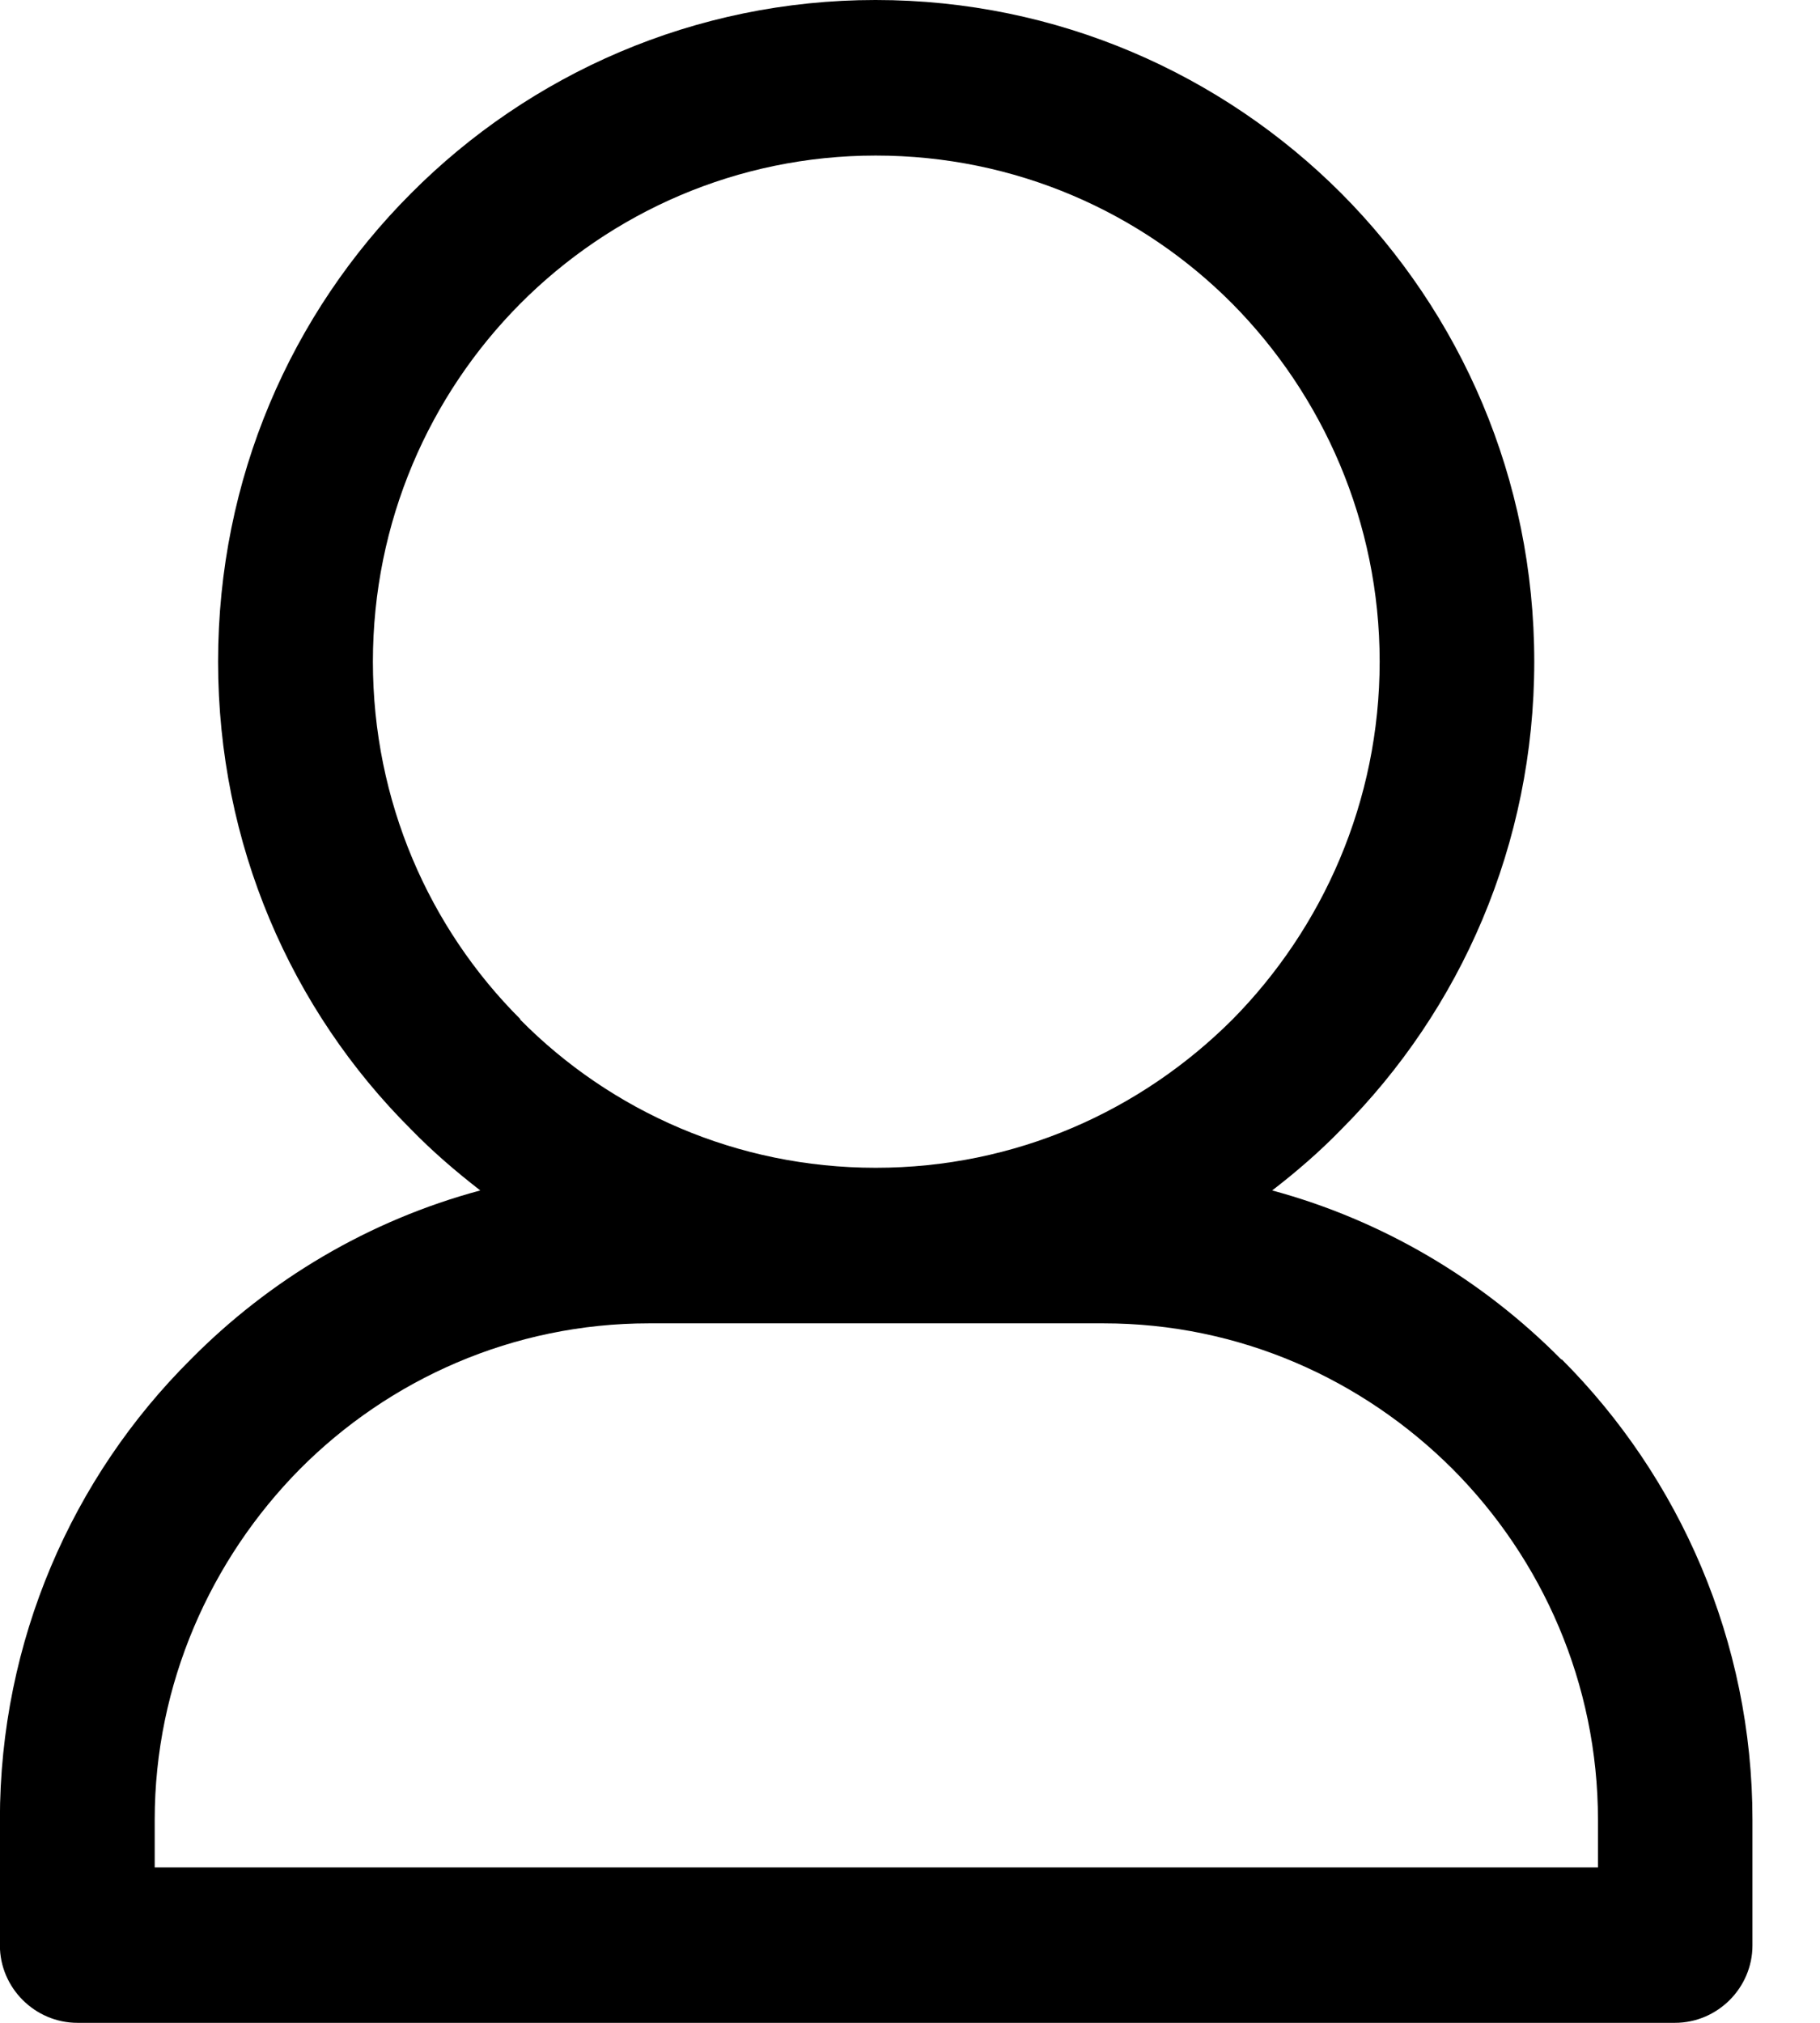 <svg xmlns="http://www.w3.org/2000/svg" width="18" height="20" viewBox="0 0 18 20">
    <g fill="none" fill-rule="evenodd">
        <g fill="#000">
            <path d="M291.914 39.084h-4.495c-1.346 0-2.57.553-3.454 1.442-.879.89-1.435 2.12-1.435 3.467v.47h14.274v-.47c0-1.348-.551-2.578-1.436-3.467-.89-.889-2.108-1.442-3.454-1.442zm1.274-10.081c-.901-.906-2.147-1.465-3.527-1.465-1.368 0-2.614.559-3.516 1.465-.9.905-1.457 2.158-1.457 3.539 0 1.38.556 2.633 1.457 3.533v.006c.896.906 2.142 1.465 3.516 1.465 1.38 0 2.62-.56 3.527-1.465.895-.906 1.457-2.158 1.457-3.54 0-1.38-.562-2.633-1.457-3.538zM289.66 26c1.797 0 3.427.732 4.606 1.912 1.18 1.186 1.908 2.818 1.908 4.63 0 1.806-.729 3.444-1.908 4.624-.211.218-.445.42-.684.604 1.096.296 2.08.883 2.859 1.671h.006c1.162 1.163 1.885 2.785 1.885 4.552v1.241c0 .42-.345.766-.767.766h-15.798c-.423 0-.768-.347-.768-.766v-1.242c0-1.772.718-3.388 1.886-4.55.779-.789 1.763-1.376 2.865-1.672-.245-.19-.473-.386-.685-.604-1.185-1.18-1.908-2.818-1.908-4.624 0-1.812.723-3.444 1.908-4.63 1.174-1.18 2.804-1.912 4.595-1.912z" transform="translate(-281 -26)"/>
        </g>
    </g>
</svg>
